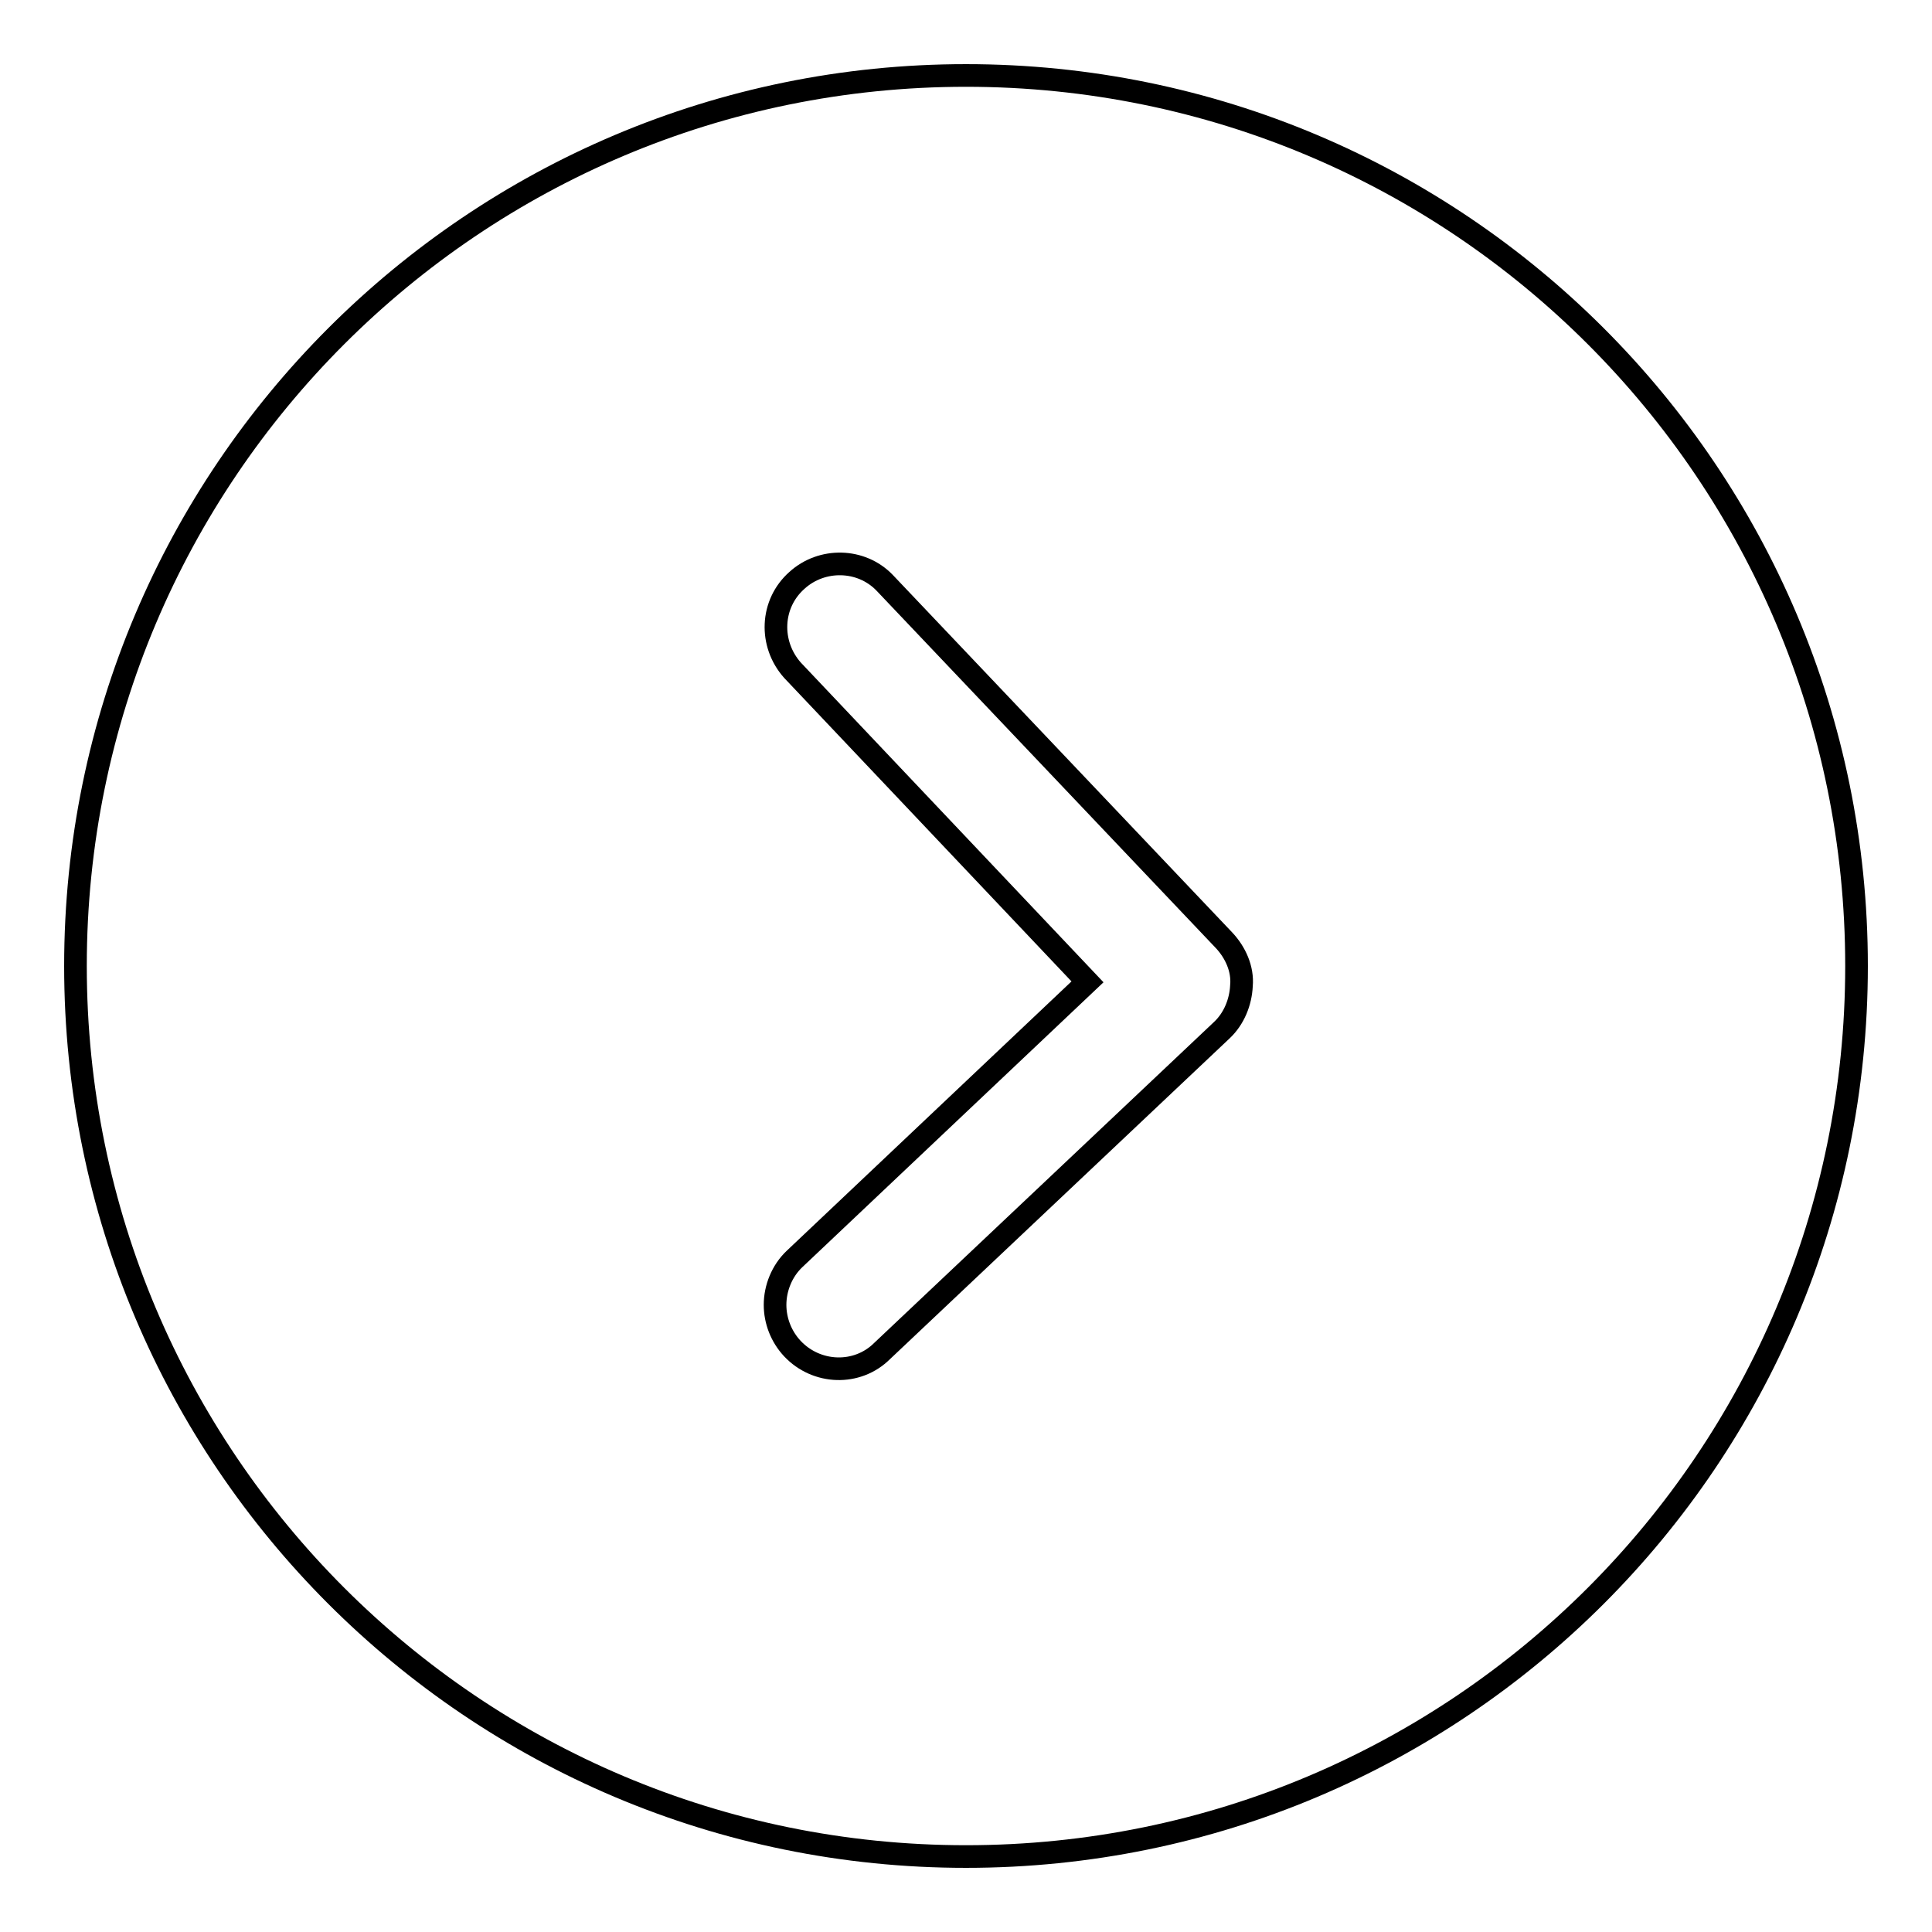 <?xml version="1.0" encoding="utf-8"?>
<!-- Svg Vector Icons : http://www.onlinewebfonts.com/icon -->
<!DOCTYPE svg PUBLIC "-//W3C//DTD SVG 1.1//EN" "http://www.w3.org/Graphics/SVG/1.1/DTD/svg11.dtd">
<svg version="1.1" xmlns="http://www.w3.org/2000/svg" xmlns:xlink="http://www.w3.org/1999/xlink" x="0px" y="0px" viewBox="0 0 256 256" enable-background="new 0 0 256 256" xml:space="preserve">
<g> <path stroke-width="3" fill-opacity="0" stroke="#000000"  d="M105,178.7c-1.5-1.6-2.3-3.7-2.3-5.8c0-2.2,0.9-4.5,2.6-6.1l38.8-36.7L105,88.8c-3.1-3.5-2.9-8.8,0.6-11.9 c3.3-3,8.5-2.9,11.6,0.3l45,47.4c1.5,1.6,2.5,3.8,2.3,6c-0.1,2.2-1,4.4-2.6,5.9l-45,42.5C113.6,182.3,108.2,182.1,105,178.7 C105,178.7,105,178.7,105,178.7 M246,128c0-65.2-52.8-118-118-118S10,62.8,10,128c0,65.2,52.8,118,118,118S246,193.2,246,128"/></g>
</svg>